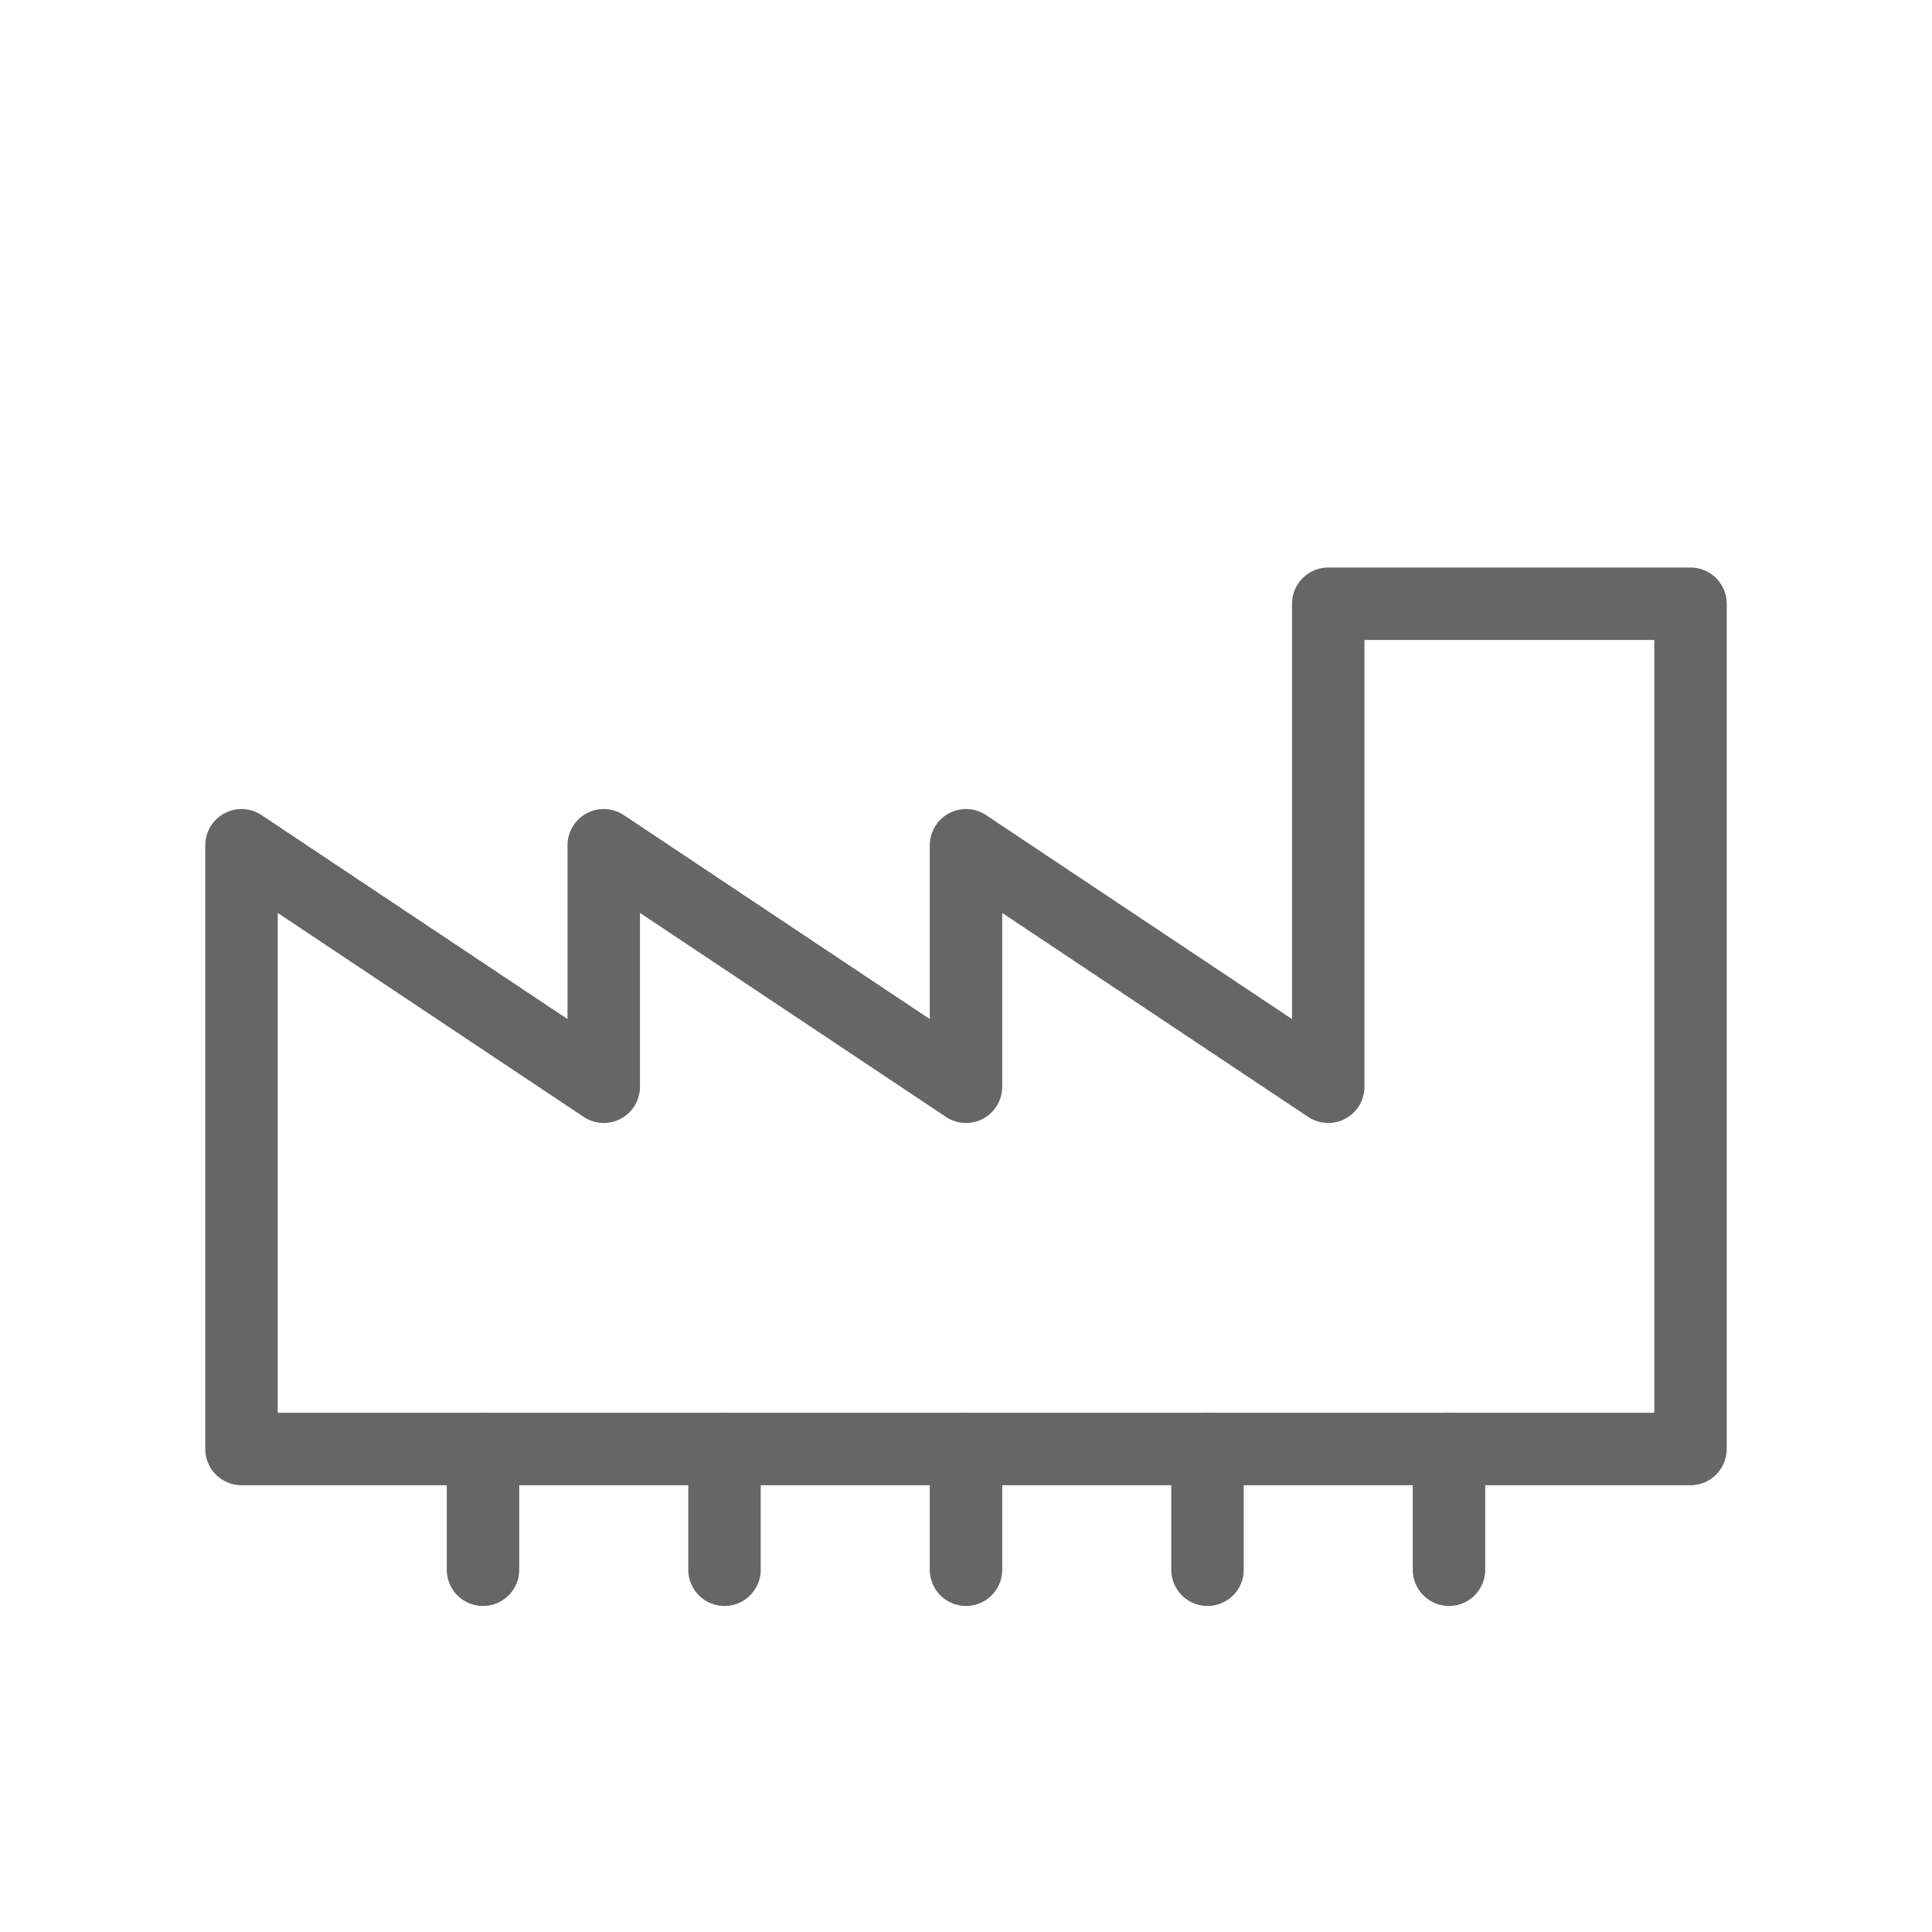 ﻿<svg viewBox="0 0 32 32" xmlns="http://www.w3.org/2000/svg">
    <style>
        .cls-7 {
            fill: none;
            stroke: #666;
            stroke-linecap: round;
            stroke-linejoin: round;
            stroke-width: 1.2px;
        }
    </style>
    <path class="cls-7" d="M4 24V14l6 4v-4l6 4v-4l6 4v-8h6v14H4z" />
    <path class="cls-7" d="M8 24v2" />
    <path class="cls-7" d="M12 24v2" />
    <path class="cls-7" d="M16 24v2" />
    <path class="cls-7" d="M20 24v2" />
    <path class="cls-7" d="M24 24v2" />
</svg>
